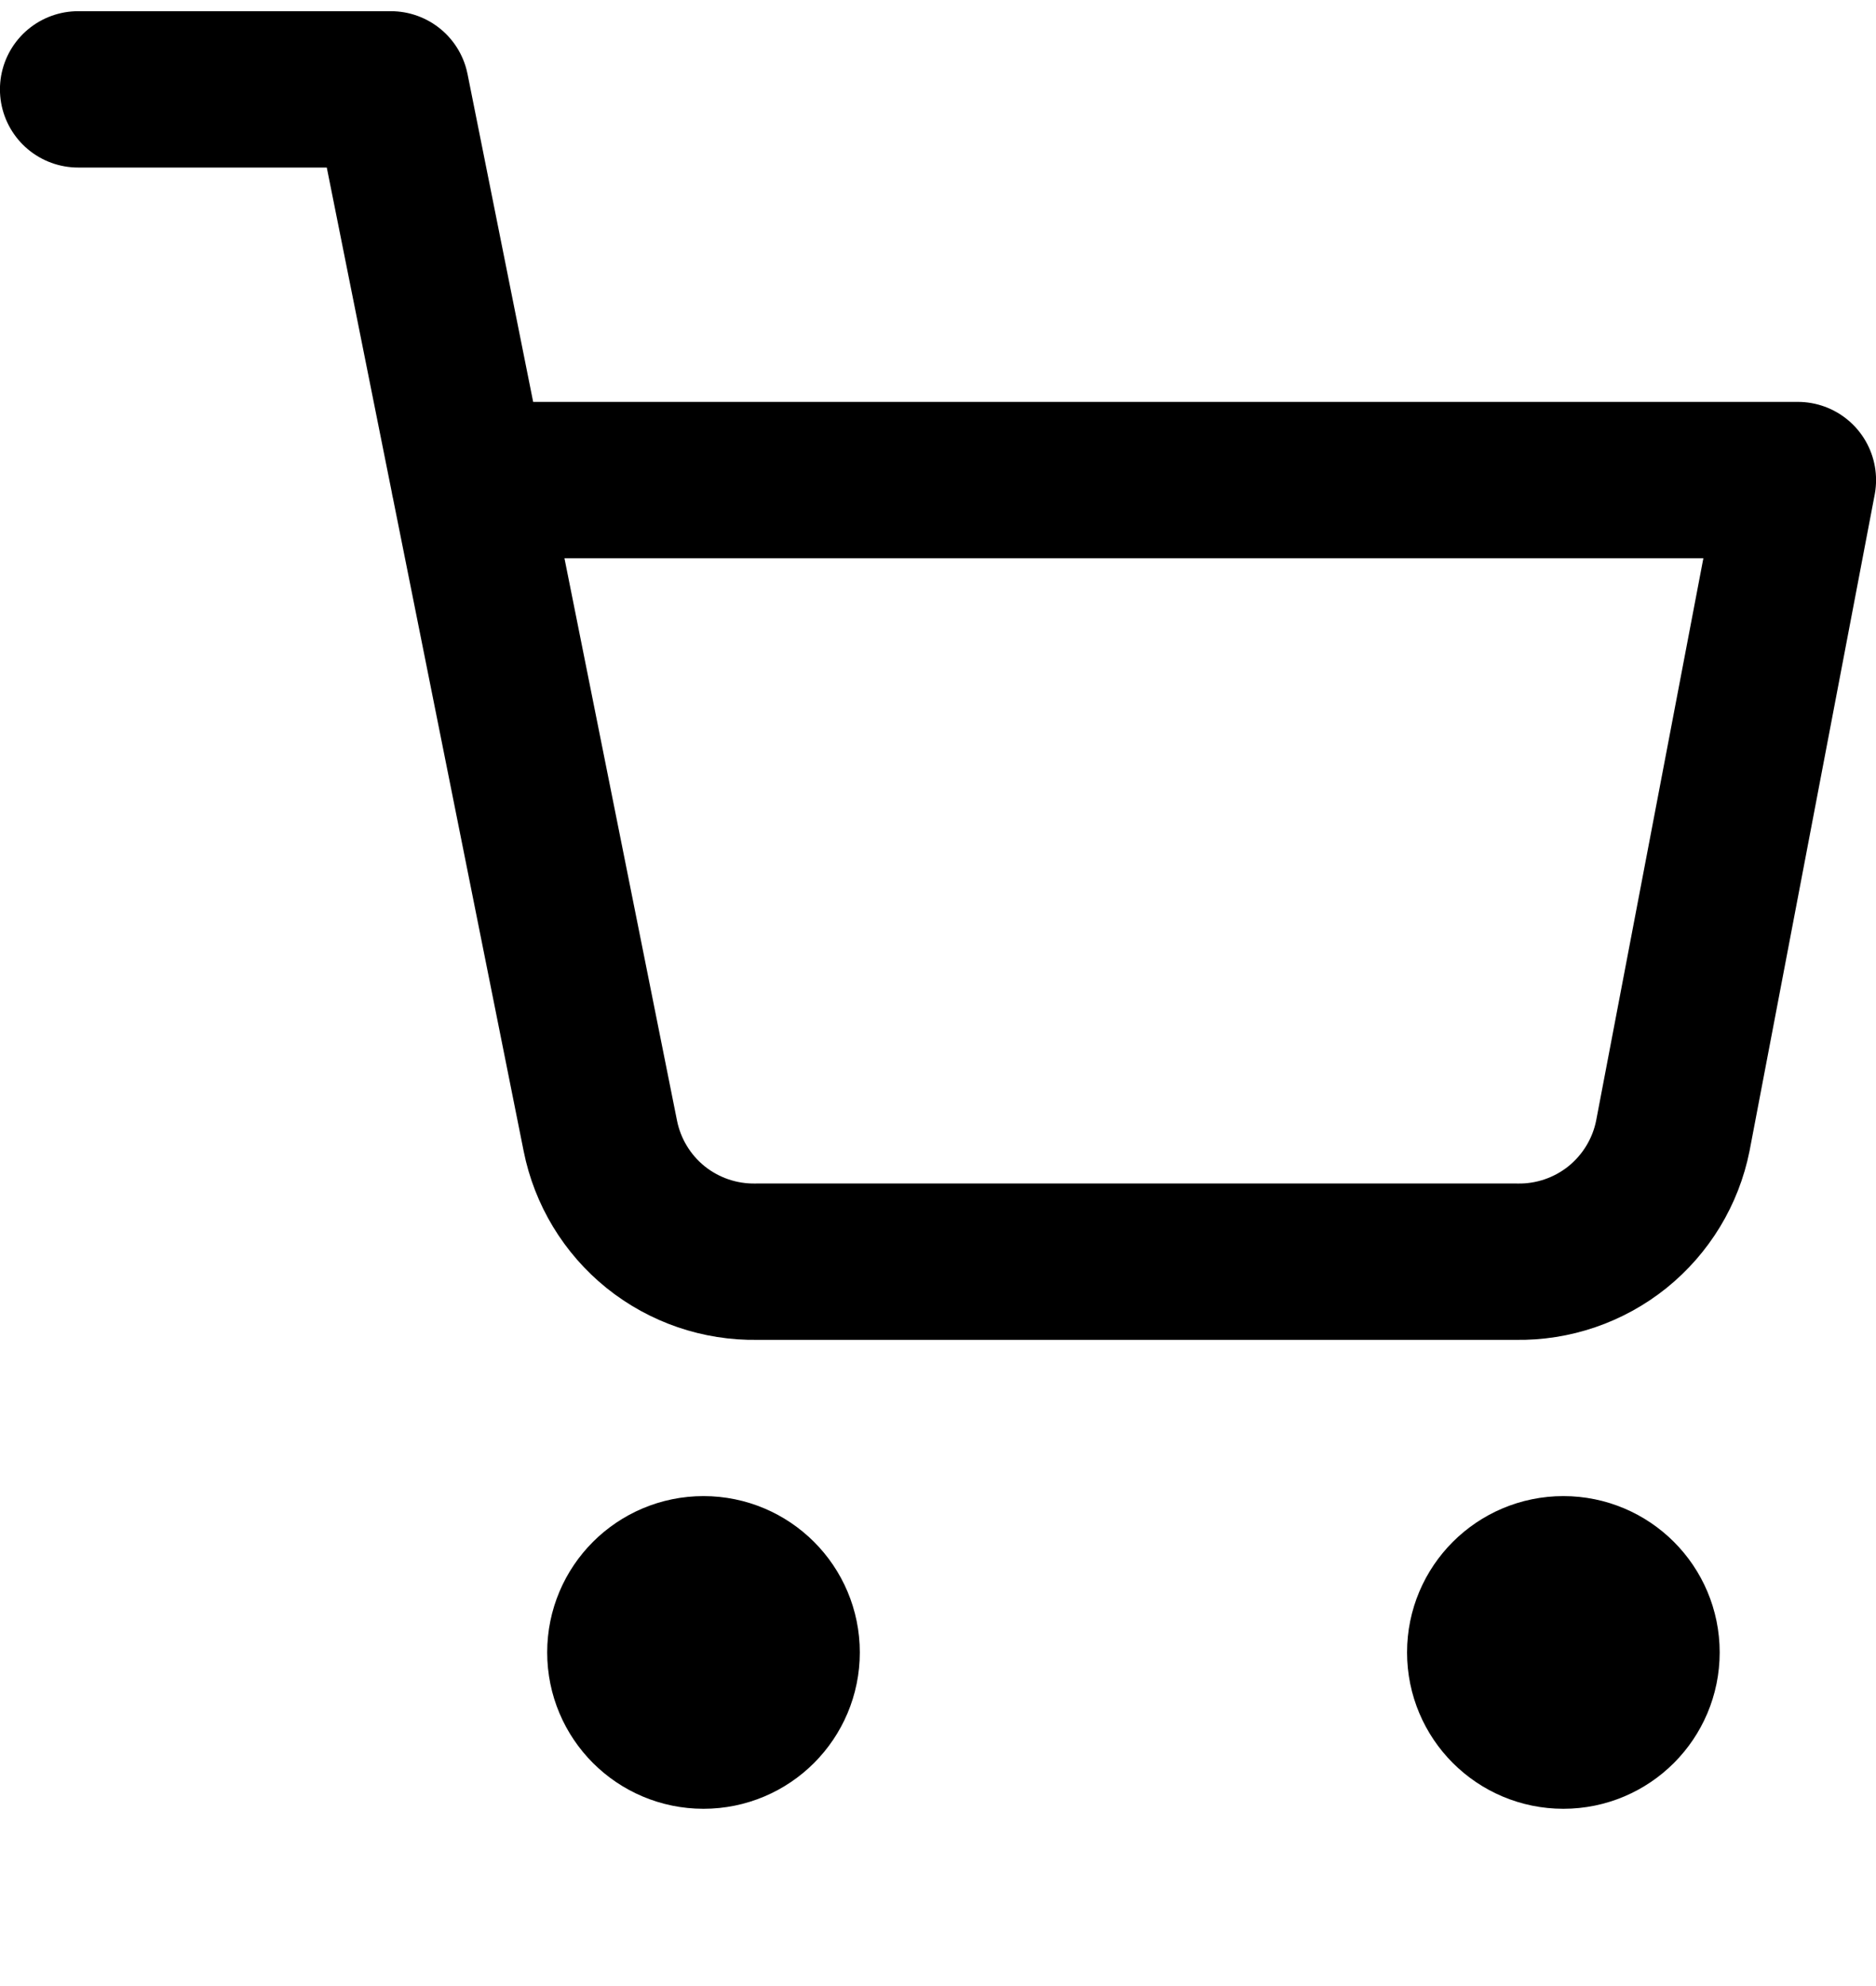 <svg width="17" height="18" viewBox="0 0 17 18" fill="none" xmlns="http://www.w3.org/2000/svg">
<g clip-path="url(#clip0)">
<path d="M6.375 15.685C6.766 15.685 7.083 15.368 7.083 14.976C7.083 14.585 6.766 14.268 6.375 14.268C5.984 14.268 5.667 14.585 5.667 14.976C5.667 15.368 5.984 15.685 6.375 15.685Z" stroke="black" stroke-width="1.417" stroke-linecap="round" stroke-linejoin="round"/>
<path d="M14.167 15.685C14.558 15.685 14.875 15.368 14.875 14.976C14.875 14.585 14.558 14.268 14.167 14.268C13.776 14.268 13.459 14.585 13.459 14.976C13.459 15.368 13.776 15.685 14.167 15.685Z" stroke="black" stroke-width="1.417" stroke-linecap="round" stroke-linejoin="round"/>
<path d="M0.708 0.81H3.542L5.44 10.294C5.505 10.62 5.682 10.913 5.941 11.122C6.2 11.33 6.524 11.441 6.857 11.435H13.742C14.074 11.441 14.398 11.33 14.657 11.122C14.916 10.913 15.094 10.62 15.159 10.294L16.292 4.351H4.25" stroke="black" stroke-width="1.417" stroke-linecap="round" stroke-linejoin="round"/>
</g>
<defs>
<clipPath id="clip0">
<rect y="0.101" width="17" height="17" fill="white"/>
</clipPath>
</defs>
</svg>
